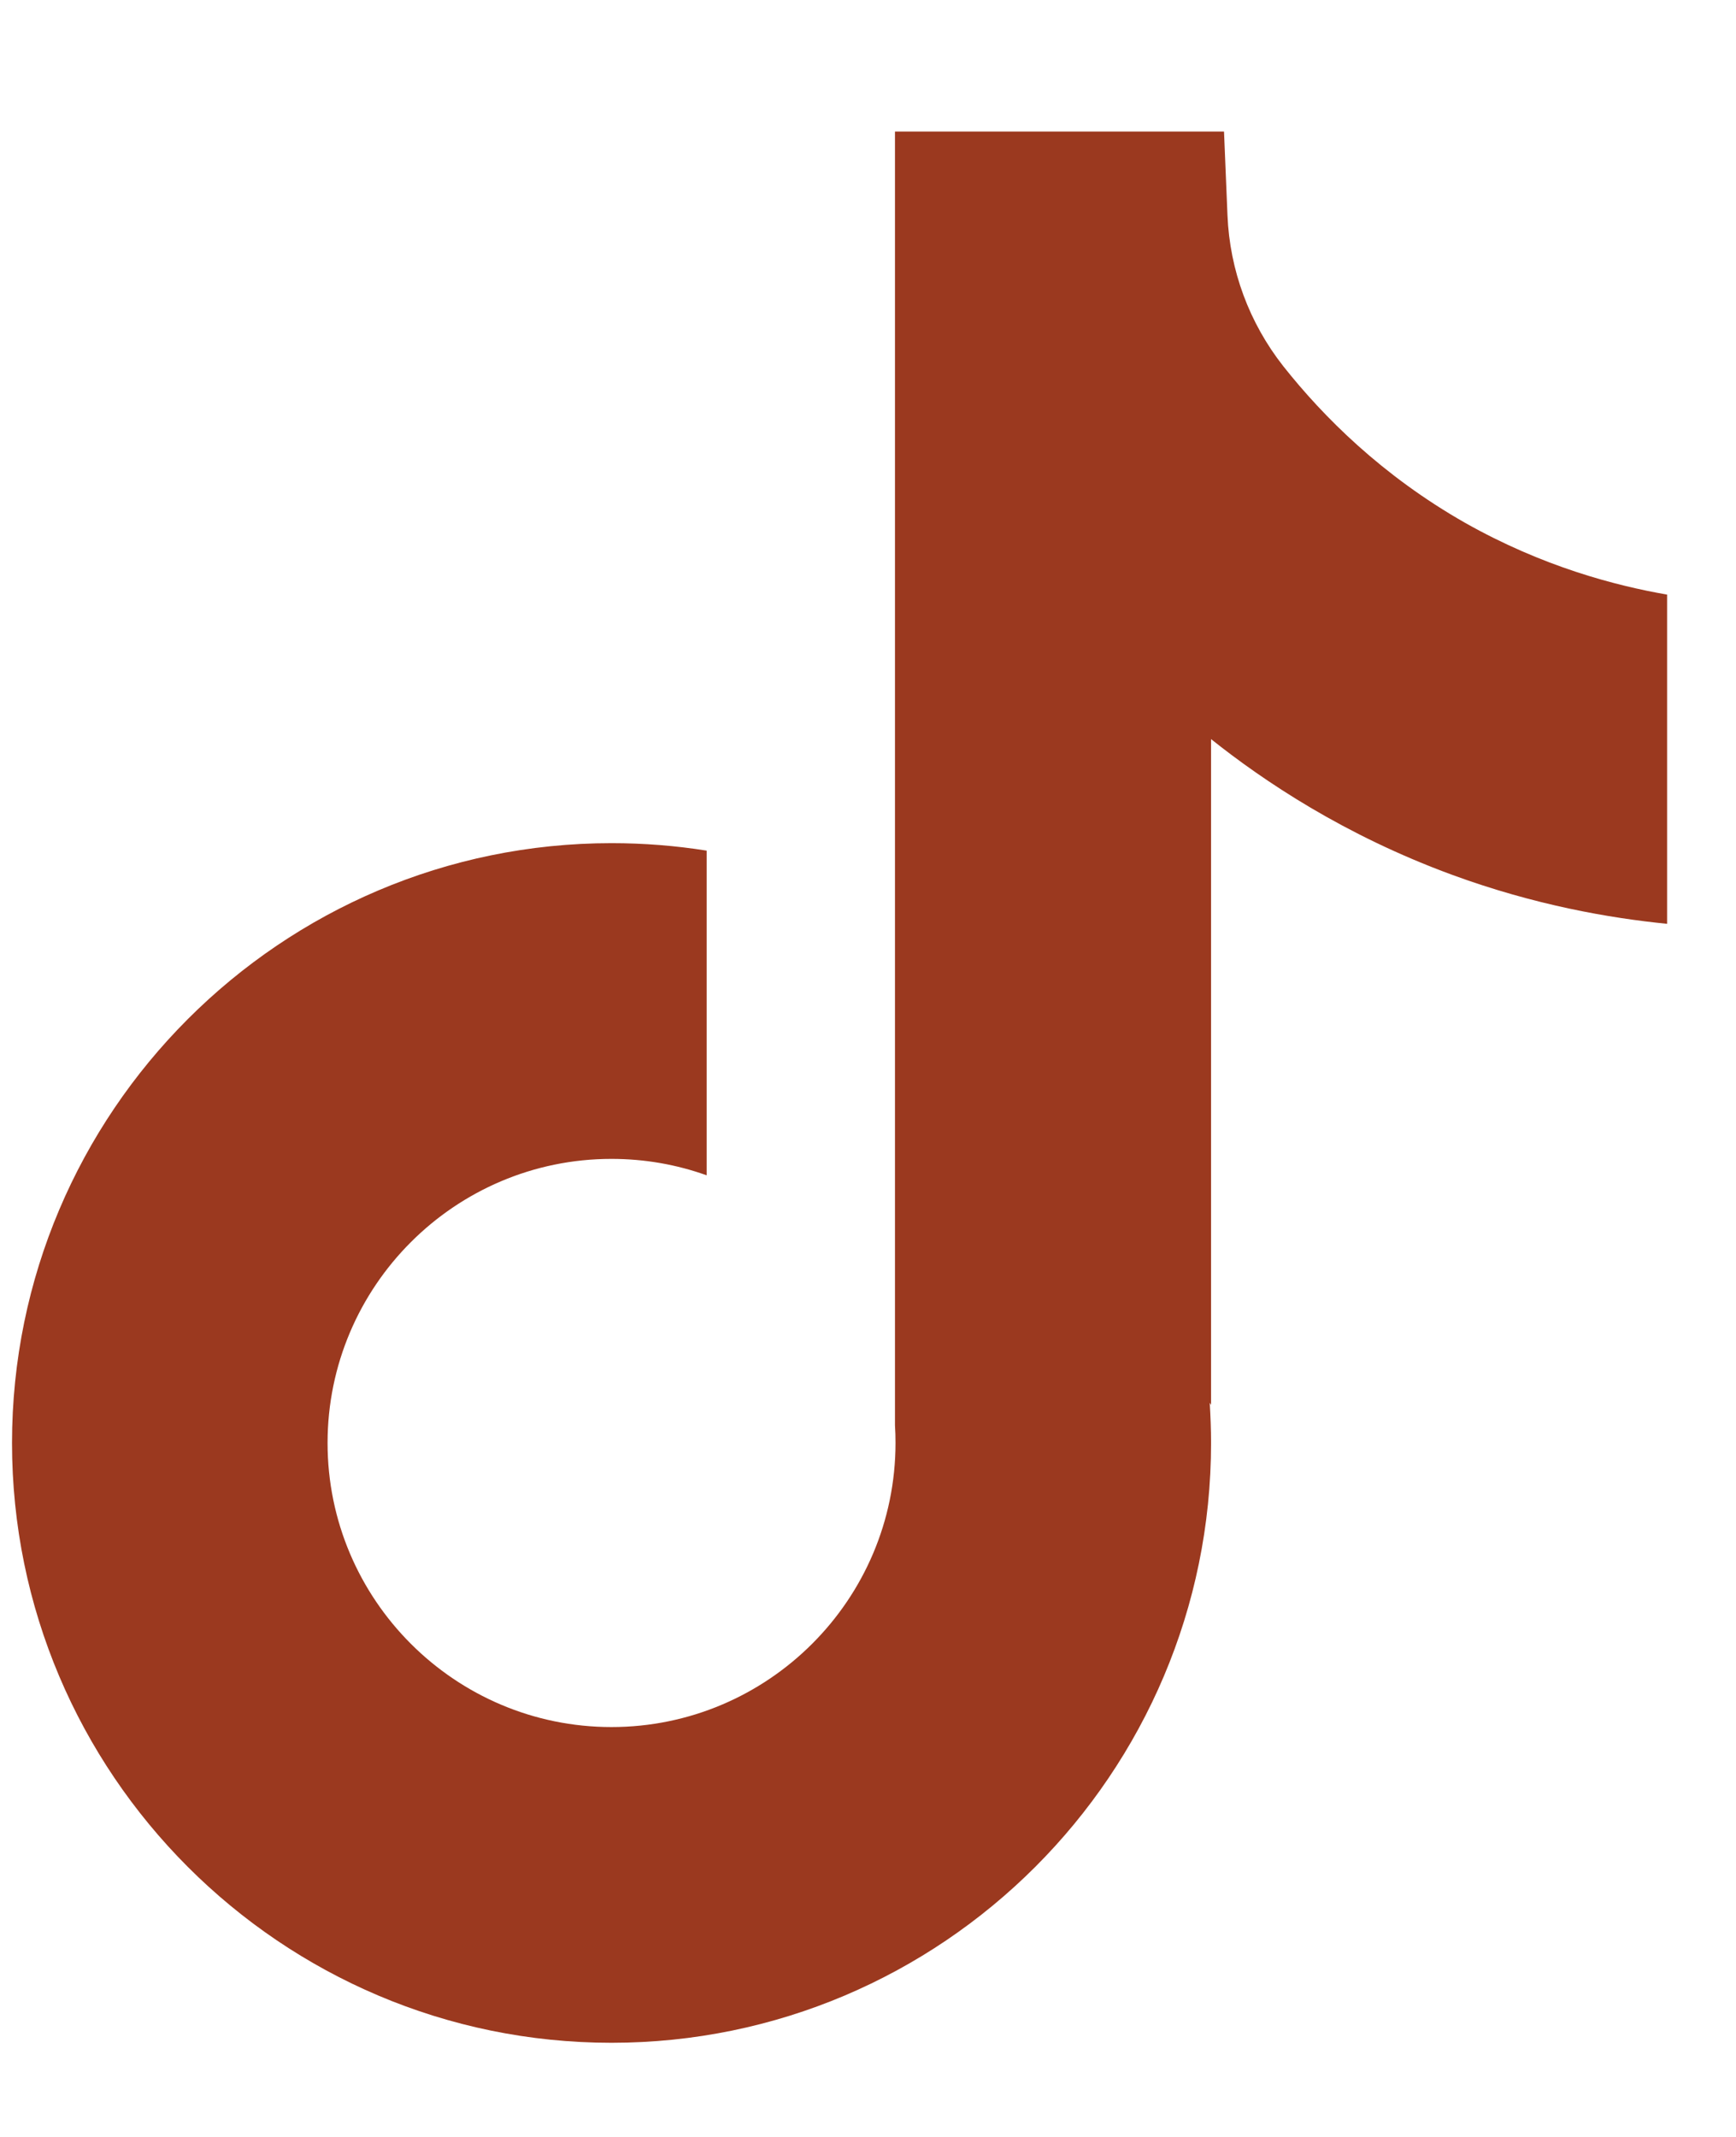 <?xml version="1.0" encoding="UTF-8"?> <svg xmlns="http://www.w3.org/2000/svg" width="13" height="16" viewBox="0 0 13 16" fill="none"><path d="M12.484 4.45V6.917C12.053 6.874 11.493 6.777 10.874 6.55C10.065 6.253 9.463 5.848 9.069 5.534V10.519L9.059 10.503C9.065 10.602 9.069 10.703 9.069 10.804C9.069 13.28 7.055 15.295 4.579 15.295C2.104 15.295 0.09 13.28 0.09 10.804C0.09 8.329 2.104 6.313 4.579 6.313C4.822 6.313 5.06 6.332 5.292 6.369V8.8C5.069 8.72 4.829 8.677 4.579 8.677C3.407 8.677 2.453 9.631 2.453 10.804C2.453 11.977 3.407 12.931 4.579 12.931C5.751 12.931 6.706 11.977 6.706 10.804C6.706 10.76 6.705 10.716 6.702 10.672V0.985H9.166C9.175 1.194 9.183 1.404 9.192 1.613C9.209 2.024 9.355 2.418 9.61 2.742C9.91 3.121 10.351 3.562 10.972 3.915C11.553 4.243 12.098 4.385 12.484 4.452V4.45Z" fill="#9B391F"></path></svg> 